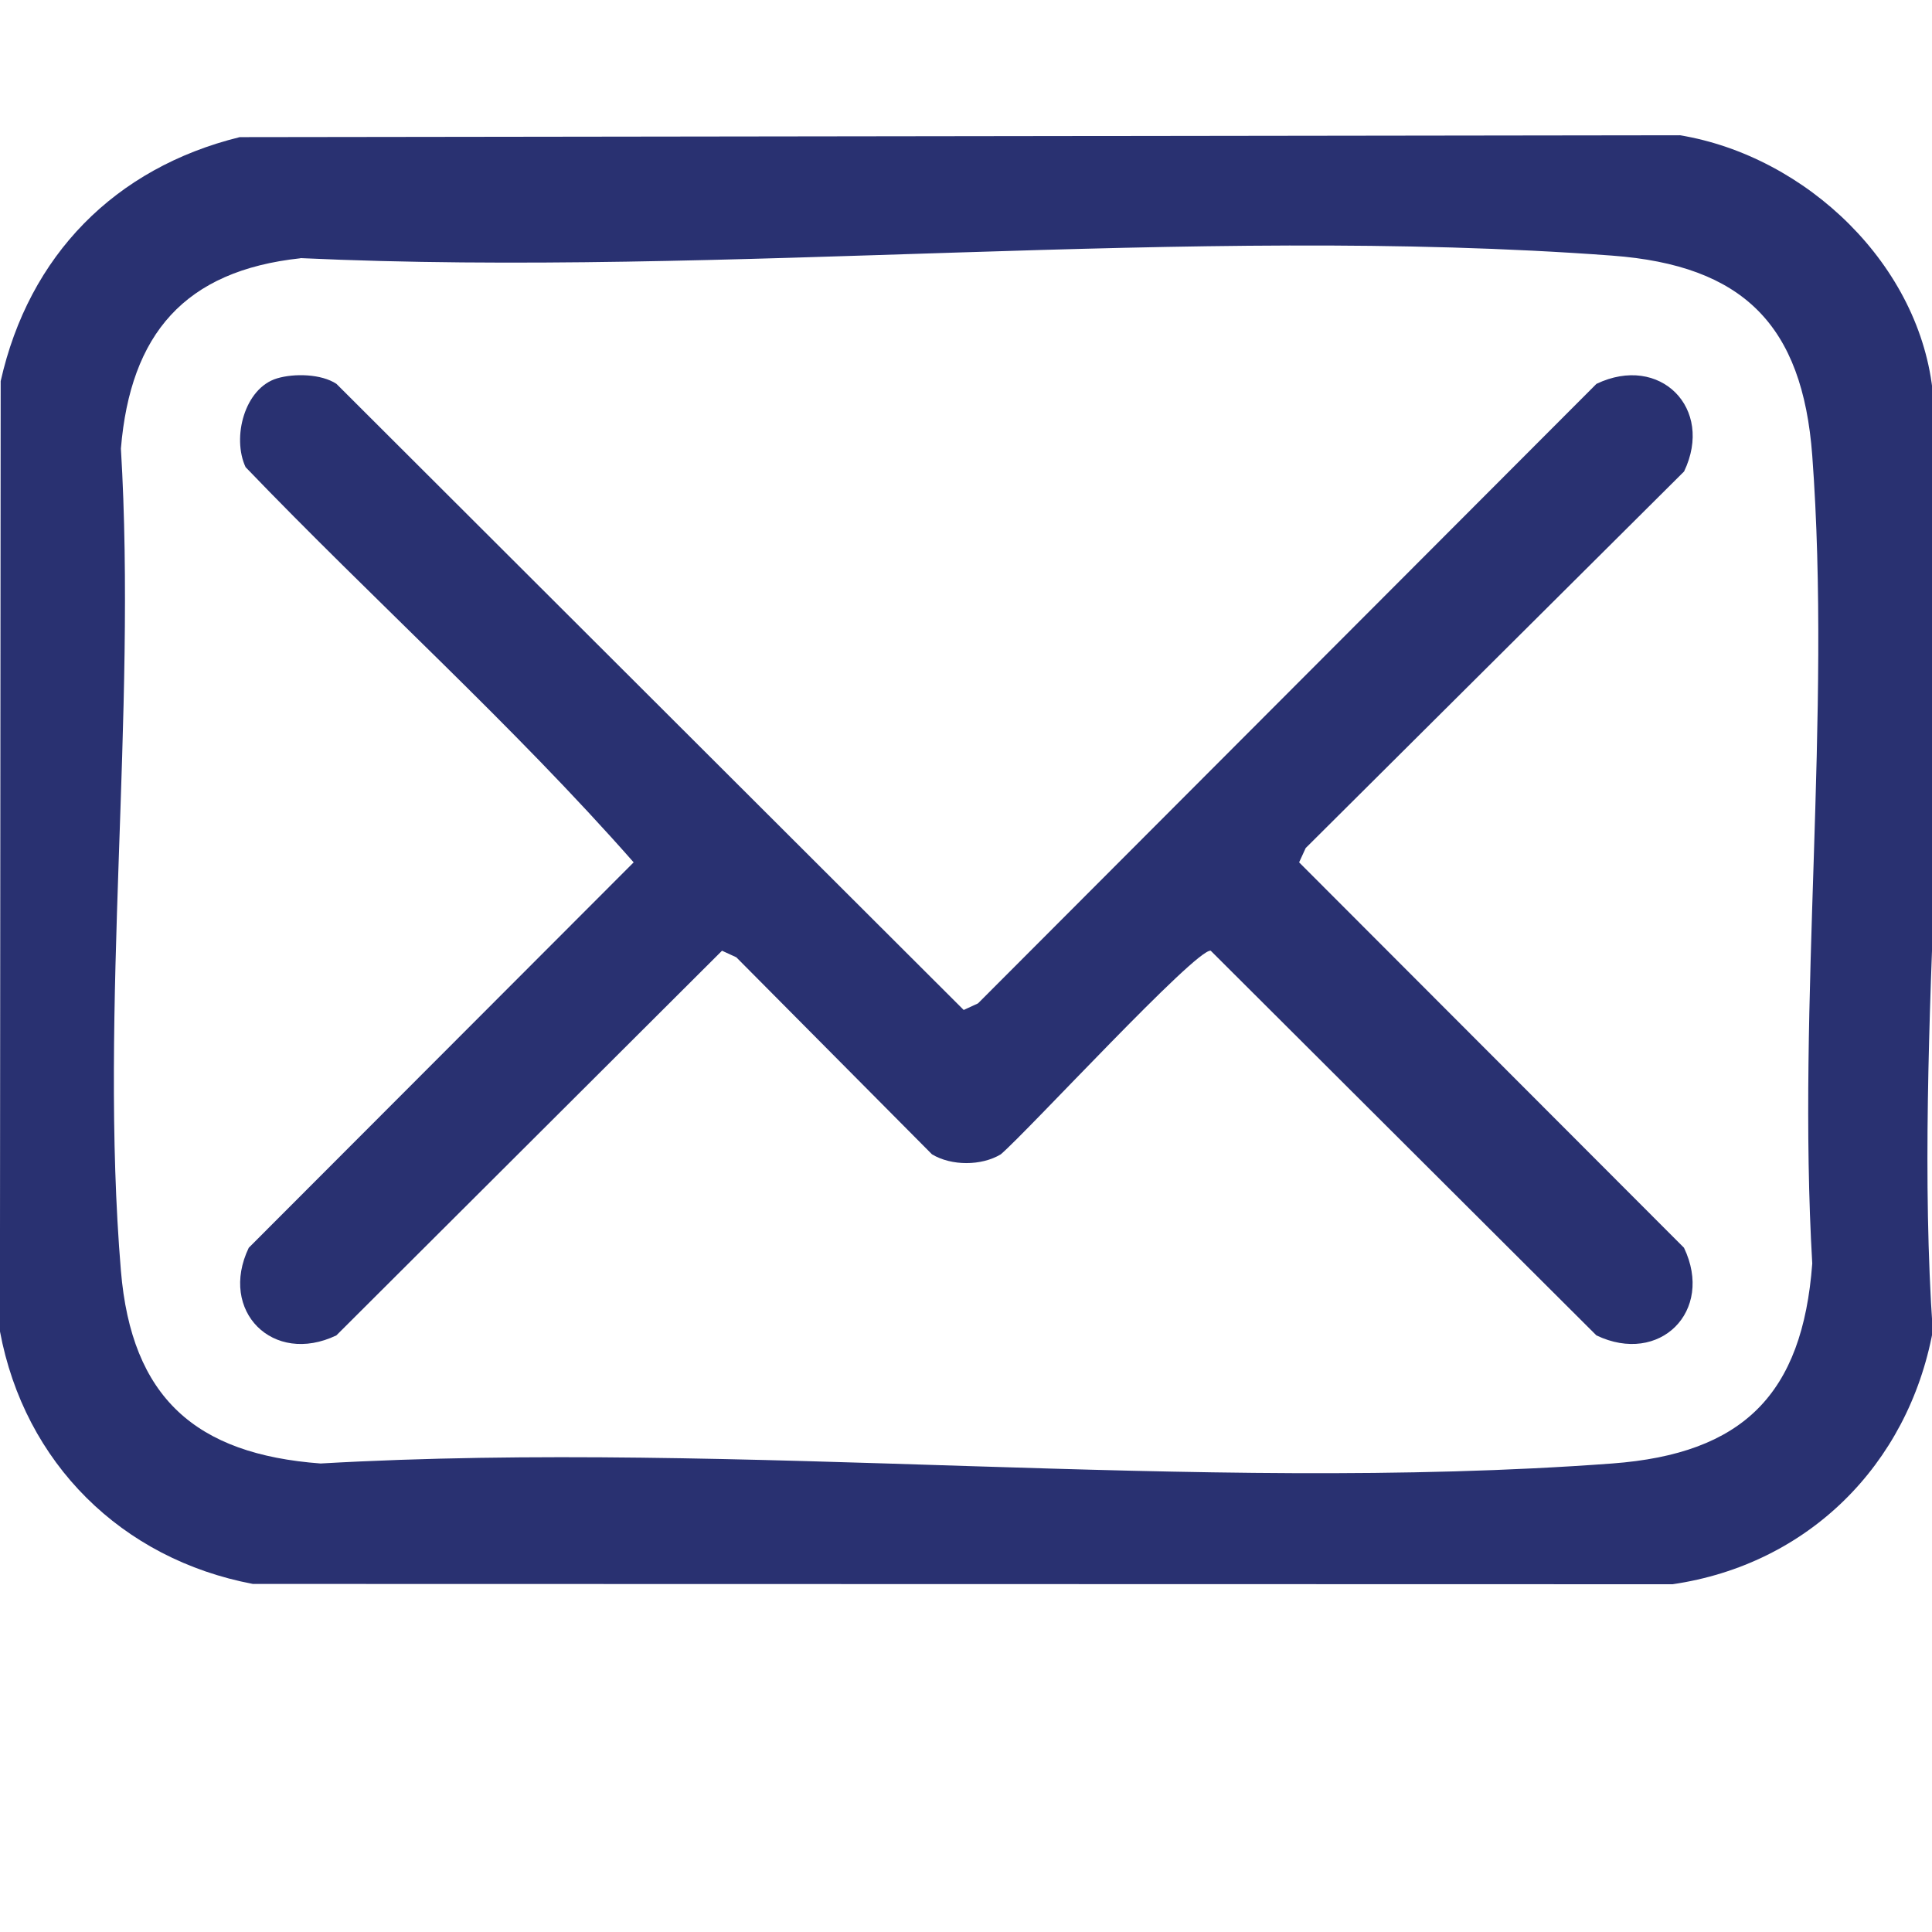 <?xml version="1.0" encoding="UTF-8"?> <svg xmlns="http://www.w3.org/2000/svg" width="100" height="100" viewBox="0 0 100 100" fill="none"><g clip-path="url(#clip0_2491_308)"><path d="M12.407 7.098L86.952 7C93.5 8.089 99.441 13.732 100.056 20.46C101.462 35.824 98.967 53.313 100.04 68.904C98.748 75.836 93.571 80.978 86.573 82L13.088 81.984C6.305 80.7 1.265 75.734 -0.004 68.9L0.035 19.728C1.496 13.223 5.941 8.692 12.407 7.098ZM15.551 13.368C9.552 14.014 6.752 17.288 6.258 23.217C7.088 37.01 5.122 52.139 6.258 65.771C6.806 72.339 10.12 75.268 16.593 75.75C38.364 74.504 61.881 77.351 83.447 75.75C90.226 75.245 93.297 72.166 93.802 65.399C93.007 51.778 94.805 37.073 93.802 23.581C93.297 16.806 90.215 13.736 83.447 13.231C61.591 11.602 37.623 14.386 15.551 13.36V13.368Z" fill="#293171"></path><path d="M14.345 19.583C15.226 19.32 16.628 19.348 17.415 19.869L49.881 52.276L50.621 51.935L82.632 19.869C85.914 18.298 88.738 21.13 87.167 24.404L67.582 43.895L67.242 44.635L87.163 64.584C88.734 67.866 85.903 70.686 82.629 69.119L62.667 49.209C61.919 49.076 53.21 58.545 51.8 59.748C50.801 60.351 49.25 60.355 48.24 59.748L38.112 49.55L37.372 49.209L17.411 69.119C14.129 70.69 11.306 67.858 12.876 64.584L32.798 44.635C26.544 37.527 19.318 31.057 12.712 24.18C11.995 22.645 12.657 20.084 14.345 19.583Z" fill="#293171"></path></g><defs><clipPath id="clip0_2491_308"><rect width="100.499" height="75" fill="white" transform="translate(0 7)"></rect></clipPath></defs></svg> 